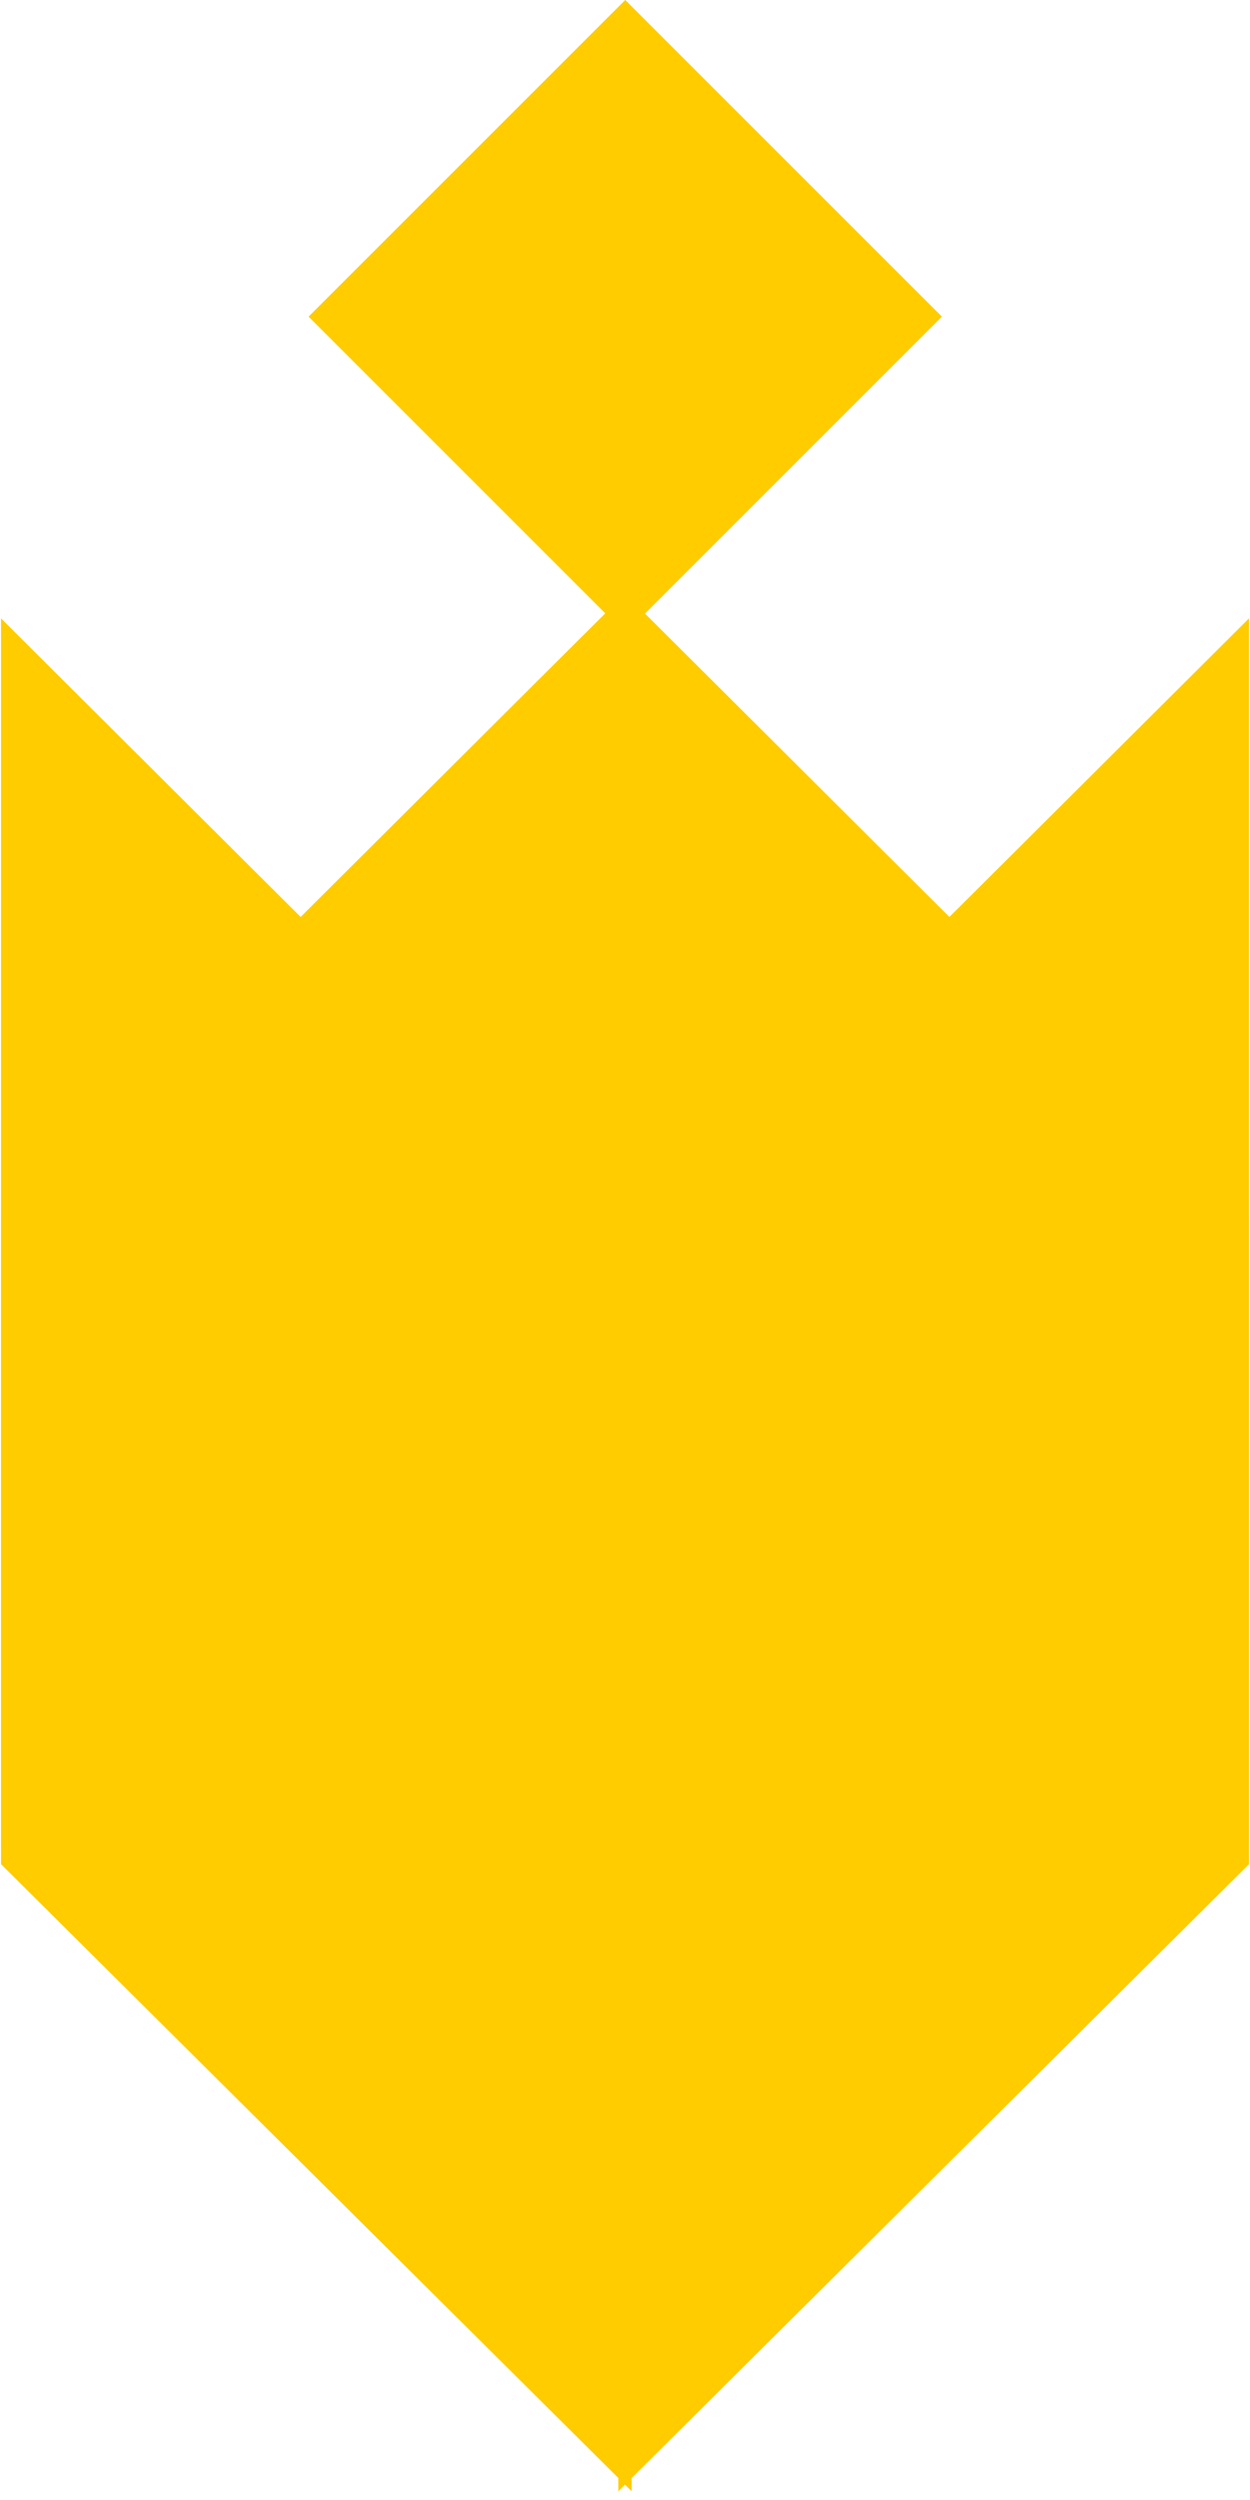 <svg width="32" height="64" viewBox="0 0 32 64" fill="none" xmlns="http://www.w3.org/2000/svg">
<path d="M15.829 47.723L15.83 63.775L31.974 47.723L31.974 31.631L15.829 47.723Z" fill="#FFCC00"/>
<path d="M0.026 31.118L0.028 47.171L16.171 31.118L16.171 15.027L0.026 31.118Z" fill="#FFCC00"/>
<path d="M16.171 31.921L16.17 47.974L0.026 31.921L0.026 15.83L16.171 31.921Z" fill="#FFCC00"/>
<path d="M15.829 31.921L15.83 47.974L31.974 31.921L31.974 15.83L15.829 31.921Z" fill="#FFCC00"/>
<path d="M16.171 47.723L16.17 63.775L0.026 47.723L0.026 31.631L16.171 47.723Z" fill="#FFCC00"/>
<path d="M31.974 31.118L31.973 47.171L15.829 31.118L15.829 15.027L31.974 31.118Z" fill="#FFCC00"/>
<rect x="12" y="28" width="8" height="8" fill="#FFCC00"/>
<rect x="7.9" y="8.106" width="11.464" height="11.464" transform="rotate(-45 7.9 8.106)" fill="#FFCC00"/>
</svg>
